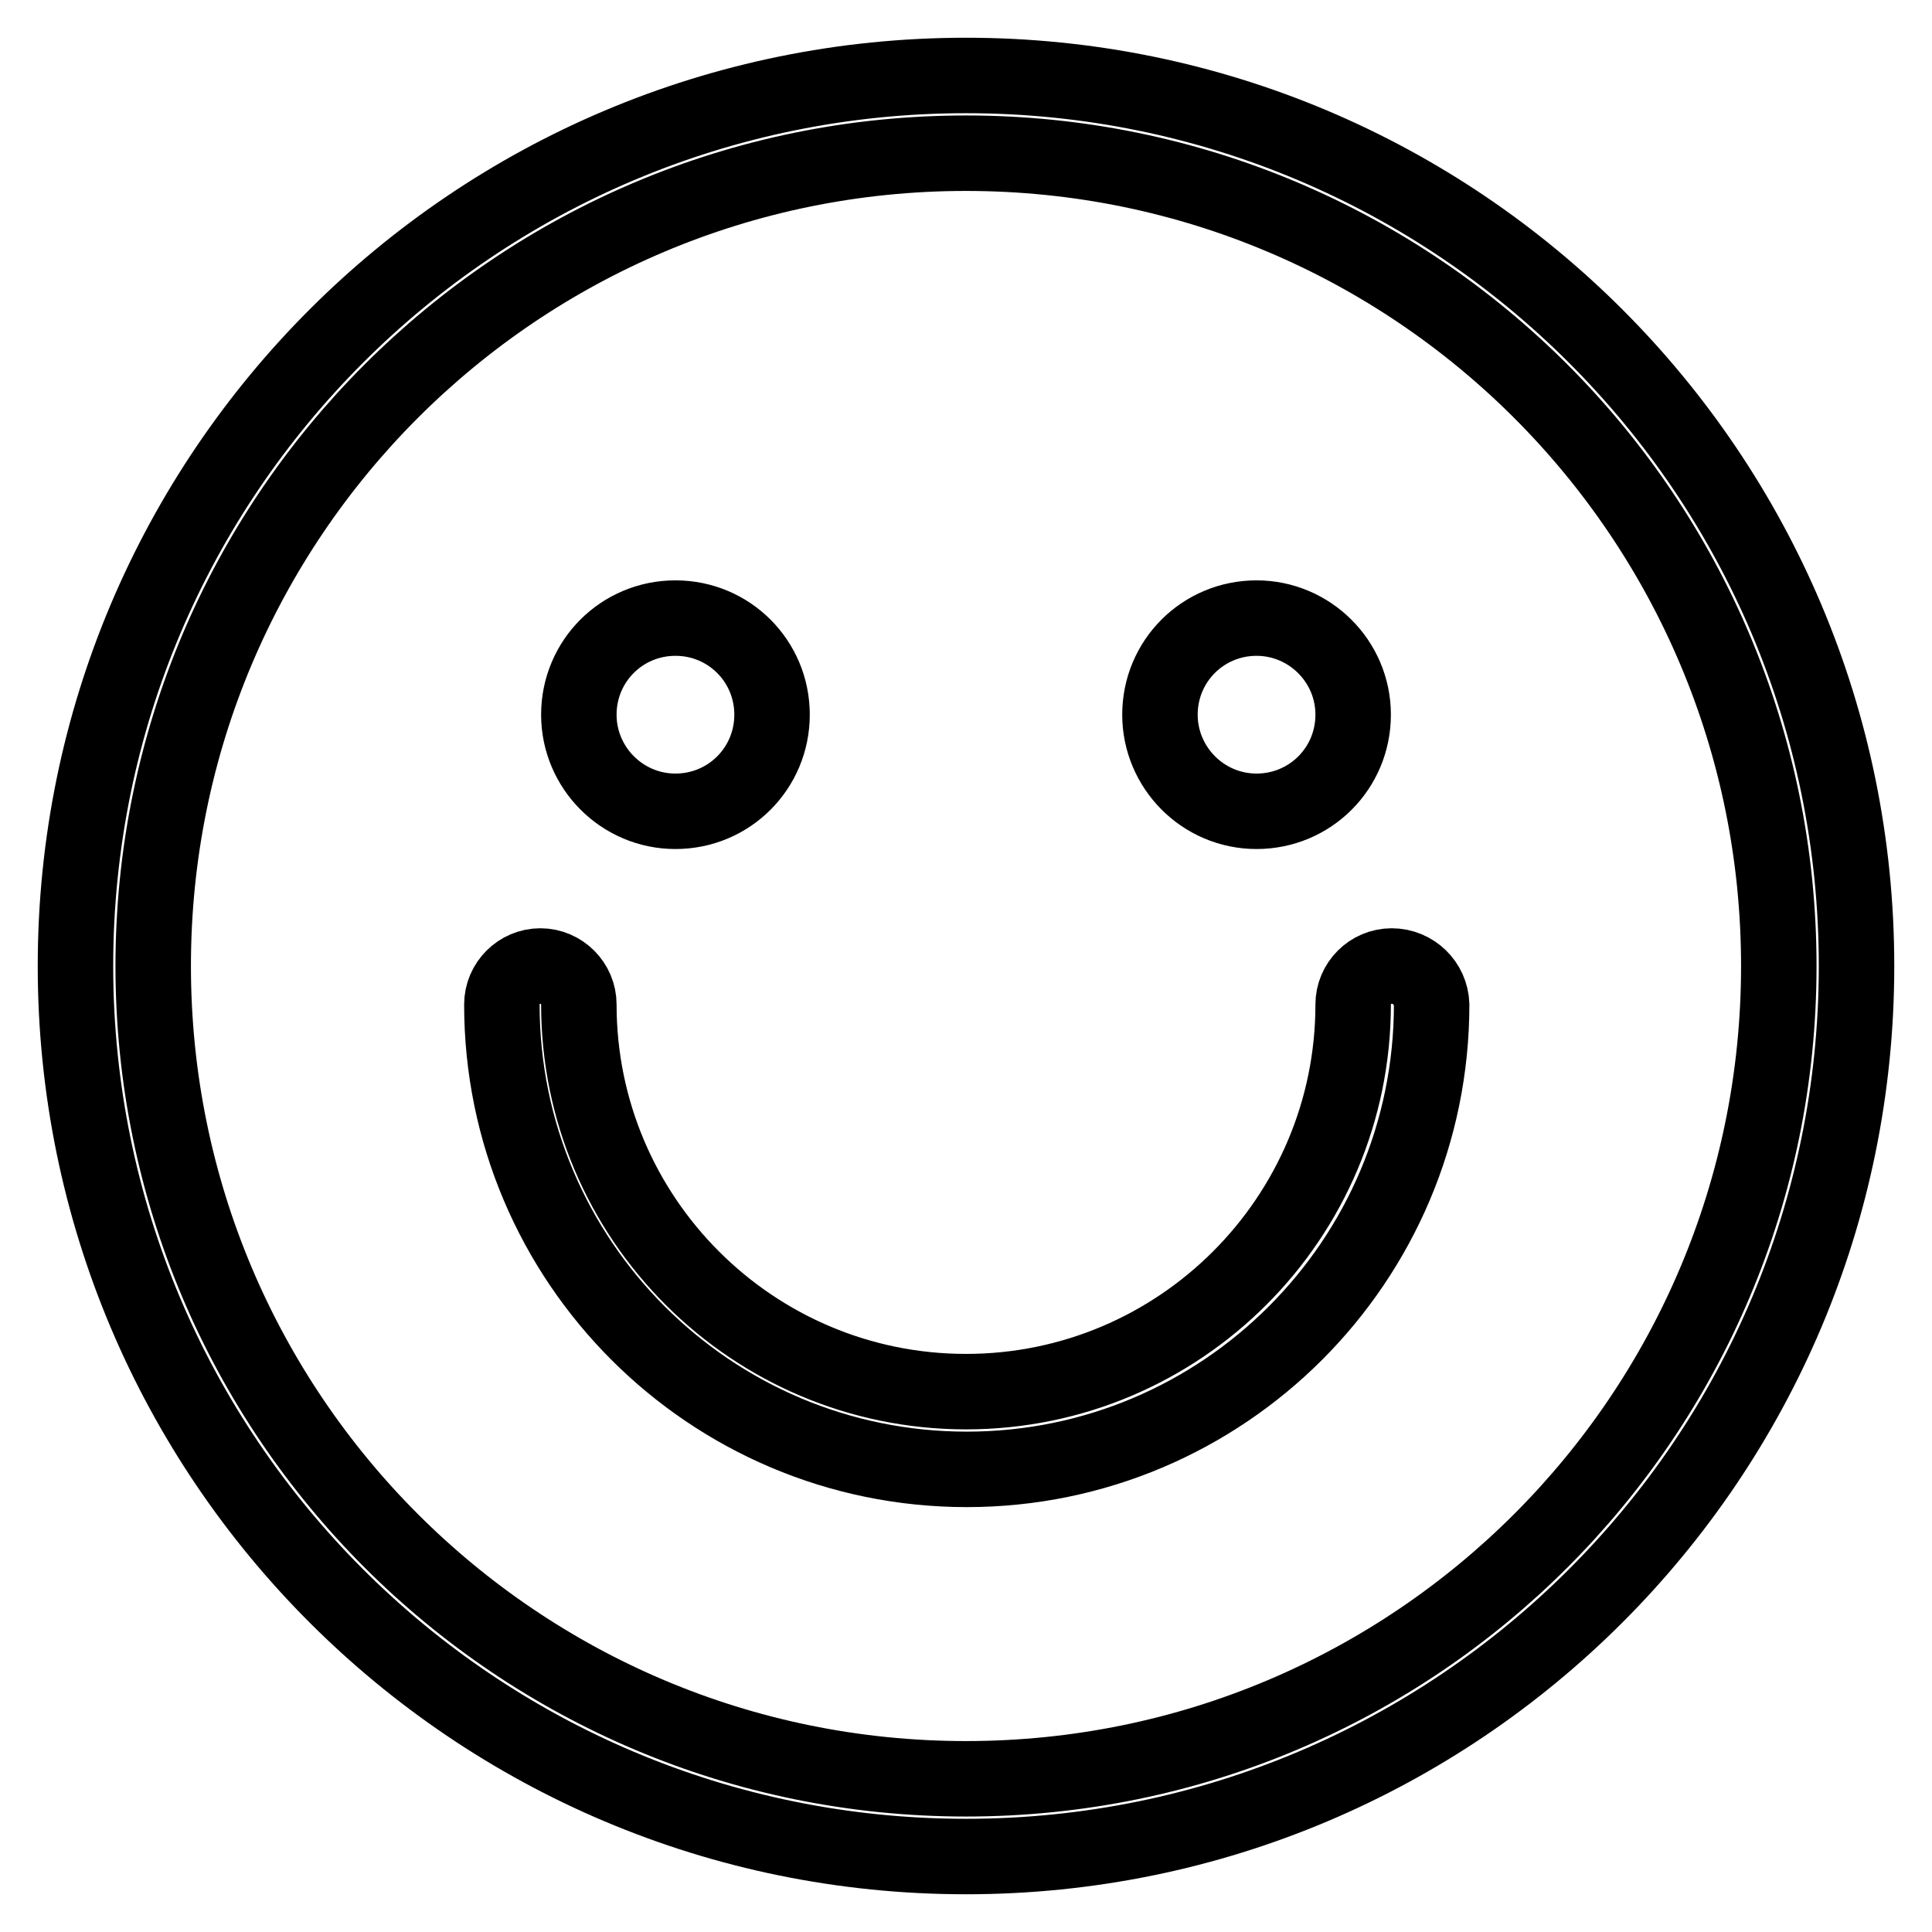 <?xml version="1.0" encoding="utf-8"?>
<!-- Svg Vector Icons : http://www.onlinewebfonts.com/icon -->
<!DOCTYPE svg PUBLIC "-//W3C//DTD SVG 1.1//EN" "http://www.w3.org/Graphics/SVG/1.1/DTD/svg11.dtd">
<svg version="1.1" xmlns="http://www.w3.org/2000/svg" xmlns:xlink="http://www.w3.org/1999/xlink" x="0px" y="0px" viewBox="0 0 256 256" enable-background="new 0 0 256 256" xml:space="preserve">
<g> <path stroke-width="10" fill-opacity="0" stroke="#000000"  d="M89.5,107.5c7.1,0,12.8-5.7,12.8-12.8c0-7.1-5.7-12.8-12.8-12.8s-12.8,5.7-12.8,12.8 C76.7,101.7,82.4,107.5,89.5,107.5L89.5,107.5z M166.5,107.5c7.1,0,12.8-5.7,12.8-12.8c0-7.1-5.8-12.8-12.8-12.8 c-7.1,0-12.8,5.7-12.8,12.8C153.7,101.7,159.4,107.5,166.5,107.5L166.5,107.5z M128,10C62.8,10,10,62.8,10,128 c0,65.2,52.8,118,118,118c65.2,0,118-52.8,118-118C246,62.8,193.2,10,128,10L128,10z M128,235.7c-59.5,0-107.7-48.2-107.7-107.7 C20.3,68.5,68.5,20.3,128,20.3S235.7,68.5,235.7,128S187.5,235.7,128,235.7L128,235.7z M184.4,128c-2.8,0-5.1,2.3-5.1,5.1 c0,28.3-23,51.3-51.3,51.3c-28.3,0-51.3-23-51.3-51.3c0-2.8-2.3-5.1-5.1-5.1c-2.8,0-5.1,2.3-5.1,5.1c0,34,27.6,61.6,61.6,61.6 c34,0,61.6-27.6,61.6-61.6C189.6,130.3,187.3,128,184.4,128L184.4,128z"/></g>
</svg>